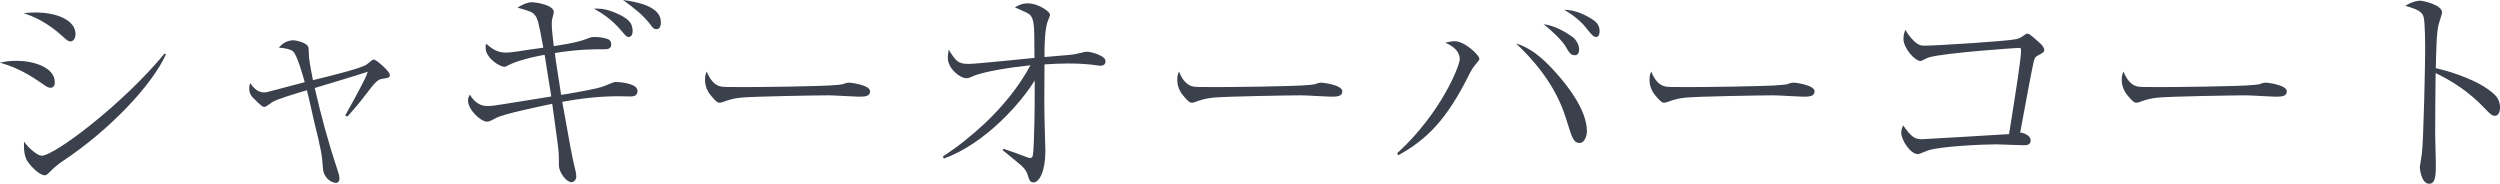<?xml version="1.0" encoding="UTF-8"?><svg id="_イヤー_2" xmlns="http://www.w3.org/2000/svg" viewBox="0 0 336.689 24.749"><defs><style>.cls-1{fill:#3a404c;}</style></defs><g id="design"><g><path class="cls-1" d="M2.22,8.189c2.19,0,5.16,.81,5.16,2.91,0,.09,0,.72-.57,.72-.36,0-.63-.21-1.23-.63-2.52-1.74-4.02-2.28-5.58-2.76,.75-.15,1.35-.24,2.22-.24ZM4.77,1.68c2.97,0,5.4,1.08,5.4,2.91,0,.54-.27,.99-.69,.99-.27,0-.51-.18-1.05-.69C6.09,2.76,4.14,2.1,3.18,1.77c.63-.06,1.02-.09,1.59-.09ZM22.349,7.319c-1.89,4.2-7.649,10.2-13.709,14.25-.81,.54-1.08,.75-2.16,1.8-.18,.18-.33,.24-.45,.24-.81,0-2.04-1.47-2.16-1.65-.63-.75-.69-1.92-.63-2.88,.66,.93,1.83,1.89,2.37,1.89,1.77,0,11.1-7.109,16.56-13.769l.18,.12Z"/><path class="cls-1" d="M46.499,15.539c.42-.72,2.01-3.63,2.55-4.74,.24-.45,.33-.72,.48-1.14-1.41,.48-6.15,1.89-7.14,2.19,.84,3.69,1.83,7.35,3.029,10.95,.15,.42,.3,.87,.3,1.26,0,.33-.18,.57-.48,.57-.6,0-1.65-.66-1.74-1.92-.149-2.01-.24-2.46-1.229-6.51-.15-.66-.78-3.48-.93-4.05-1.89,.57-3.84,1.14-4.65,1.59-.15,.09-.87,.66-1.05,.66-.27,0-.45-.12-1.47-1.14-.57-.54-.6-.99-.6-1.38,0-.3,.06-.48,.12-.69,.3,.45,.93,1.26,1.86,1.26,.27,0,.63-.09,.81-.15,1.59-.42,1.89-.51,4.68-1.23-.27-.99-1.02-3.63-1.56-4.14-.36-.3-1.05-.45-1.92-.51,.48-.6,1.17-.99,1.95-.99,.39,0,1.95,.33,2.04,1.02,.03,.18,.06,1.05,.06,1.23,.15,1.26,.45,2.64,.54,3.12,3.15-.78,6.54-1.62,7.26-2.13,.12-.09,.75-.66,.93-.66,.3,0,2.16,1.59,2.16,2.07,0,.36-.09,.39-1.02,.54-.42,.06-.75,.18-1.86,1.65-.3,.42-1.53,1.979-2.19,2.7-.3,.36-.45,.51-.69,.75l-.24-.18Z"/><path class="cls-1" d="M79.35,5.1c.27-.09,.39-.12,.66-.12,.569,0,1.14,.06,1.709,.24,.24,.06,.601,.24,.601,.78,0,.63-.63,.63-.87,.63-1.5,0-3.54,0-6.72,.51,.03,.24,.06,.51,.12,.99,.12,.75,.63,3.99,.72,4.65,1.17-.18,4.86-.81,5.67-1.14q1.17-.48,1.35-.54c.181-.06,.3-.06,.42-.06,.181,0,2.851,.12,2.851,1.2,0,.75-.66,.75-1.051,.75-.239,0-1.289-.03-1.5-.03-2.549,0-5.129,.3-7.589,.75,1.05,5.879,1.35,7.56,1.739,9.089,.12,.45,.15,.81,.15,.96,0,.54-.42,.78-.66,.78-.63,0-1.68-1.29-1.68-2.28,0-1.5,0-1.74-.24-3.479-.12-.75-.54-4.11-.66-4.8-1.71,.36-6.39,1.32-7.529,1.89-.9,.48-.99,.51-1.29,.51-.75,0-2.52-1.56-2.52-2.85,0-.3,.09-.51,.24-.78,.81,1.32,1.709,1.53,2.37,1.53,.54,0,.96-.06,2.25-.27,1.02-.15,5.43-.87,6.36-1.02-.15-.78-.84-5.19-.9-5.61-2.1,.36-3.96,.93-4.77,1.35-.45,.24-.51,.27-.66,.27-.57,0-2.52-1.14-2.52-2.58,0-.09,0-.24,.06-.54,.69,.6,1.439,1.2,2.64,1.2,.45,0,.69-.03,1.56-.15,.54-.09,3-.45,3.51-.51-.66-3.66-.78-3.87-1.08-4.32-.36-.48-.57-.54-2.4-1.08,.54-.33,1.29-.72,1.95-.72,.51,0,2.939,.36,2.939,1.32,0,.15-.03,.21-.149,.69-.12,.45-.12,.6-.12,.99,0,.75,.21,2.4,.27,2.91,3.03-.45,3.96-.78,4.771-1.11Zm3.27-3.48c1.95,.78,2.58,1.41,2.58,2.58,0,.45-.18,.78-.54,.78-.271,0-.33-.09-.87-.72-1.59-1.89-2.97-2.61-3.81-3.09,.51-.03,1.319-.06,2.64,.45Zm6.39,1.38c0,.36-.09,.93-.6,.93-.36,0-.45-.12-.87-.69-1.02-1.29-2.01-2.04-3.63-3.24,2.25,.3,5.1,.96,5.1,3Z"/><path class="cls-1" d="M96.93,11.609c.42,.12,.72,.12,3.359,.12,.541,0,10.47-.06,12.57-.3,.569-.06,.6-.06,.959-.21,.181-.06,.36-.09,.57-.09,.15,0,2.79,.3,2.79,1.17,0,.72-.78,.72-1.59,.72-.45,0-3.27-.18-3.899-.18-1.801,0-10.29,.15-11.76,.3-.36,.03-1.23,.12-2.07,.42-.57,.21-.72,.27-.93,.27s-.391,0-1.11-.87c-.21-.24-.87-1.02-.87-2.16,0-.42,.03-.78,.24-1.17,.391,1.08,1.051,1.8,1.74,1.98Z"/><path class="cls-1" d="M126.99,21.059c2.01-1.29,3.899-2.82,5.669-4.47,2.4-2.28,4.53-4.86,6.12-7.8-2.311,.24-6.3,.81-7.8,1.5-.42,.18-.51,.24-.81,.24-.96,0-2.521-1.35-2.521-2.73,0-.33,.03-.54,.12-1.11,.96,1.53,1.23,1.92,2.7,1.92,.989,0,7.439-.69,8.85-.81,0-.51-.03-2.76-.03-3.209-.029-2.04-.33-2.46-.84-2.79-.18-.12-1.47-.66-1.77-.81,.479-.27,.96-.54,1.739-.54,1.44,0,3,1.14,3,1.53,0,.18-.33,.87-.36,1.02-.359,1.14-.39,3.12-.39,4.68,3.271-.27,3.63-.3,4.14-.39,.24-.03,1.32-.33,1.53-.33,.63,0,2.55,.54,2.55,1.26,0,.12,0,.63-.66,.63-.09,0-.24,0-.359-.03-1.17-.18-2.46-.27-3.96-.27-1.08,0-2.34,.06-3.24,.12-.03,5.13-.03,5.37,0,7.23,0,.72,.12,3.84,.12,4.47,0,2.67-.81,4.2-1.62,4.2-.45,0-.6-.45-.689-.78-.091-.33-.24-.87-.931-1.5-.659-.57-1.68-1.38-2.52-2.07l.12-.18c1.44,.48,1.59,.54,2.94,1.05,.39,.15,.449,.18,.6,.18,.39,0,.449,0,.54-2.04,.149-3.96,.12-6.51,.12-8.399-1.86,3.06-6.69,8.52-12.24,10.529l-.119-.3Z"/><path class="cls-1" d="M160.529,11.609c.42,.12,.721,.12,3.36,.12,.54,0,10.47-.06,12.569-.3,.57-.06,.6-.06,.96-.21,.181-.06,.36-.09,.57-.09,.149,0,2.79,.3,2.79,1.17,0,.72-.78,.72-1.59,.72-.45,0-3.271-.18-3.9-.18-1.8,0-10.289,.15-11.76,.3-.359,.03-1.229,.12-2.069,.42-.57,.21-.72,.27-.931,.27-.209,0-.39,0-1.109-.87-.21-.24-.87-1.02-.87-2.16,0-.42,.03-.78,.24-1.17,.39,1.08,1.05,1.8,1.739,1.98Z"/><path class="cls-1" d="M188.16,20.639c5.939-5.4,8.43-11.82,8.43-12.66,0-1.14-.99-1.83-1.95-2.22,.33-.09,.84-.21,1.26-.21,1.38,0,3.33,1.89,3.33,2.34,0,.18-.03,.21-.45,.72-.39,.45-.63,.87-.81,1.2-3.12,6.359-5.85,9-9.659,11.1l-.15-.27Zm21.449-10.77c1.289,1.44,4.109,4.859,4.109,7.799,0,.6-.3,1.59-.99,1.59-.779,0-1.02-.75-1.56-2.459-.69-2.28-1.89-6.12-6.989-10.95,1.649,.51,3.3,1.59,5.43,4.02Zm2.25-4.83c.42,.36,.81,.99,.81,1.62,0,.36-.12,.78-.57,.78-.569,0-.779-.36-1.26-1.2-.45-.75-1.83-2.13-2.97-2.97,2.01,.21,3.93,1.74,3.99,1.77Zm2.459-2.52c.541,.33,1.11,.78,1.11,1.65,0,.18-.03,.81-.45,.81-.39,0-.63-.3-1.35-1.2-.359-.48-1.26-1.47-2.97-2.46,.63,.03,1.8,.06,3.659,1.2Z"/><path class="cls-1" d="M224.13,11.609c.42,.12,.72,.12,3.36,.12,.539,0,10.469-.06,12.568-.3,.57-.06,.601-.06,.961-.21,.18-.06,.359-.09,.569-.09,.15,0,2.79,.3,2.79,1.17,0,.72-.779,.72-1.59,.72-.45,0-3.27-.18-3.9-.18-1.799,0-10.289,.15-11.759,.3-.36,.03-1.23,.12-2.07,.42-.569,.21-.72,.27-.93,.27s-.39,0-1.11-.87c-.21-.24-.869-1.02-.869-2.16,0-.42,.029-.78,.239-1.17,.39,1.08,1.05,1.8,1.74,1.98Z"/><path class="cls-1" d="M273.479,18.899c0,.66-.569,.66-.989,.66-.57,0-3.09-.12-3.601-.12-2.039,0-7.499,.27-9.209,.81-.21,.06-1.17,.51-1.38,.51-1.05,0-2.25-1.95-2.25-2.88,0-.39,.12-.69,.27-.99,1.05,1.53,1.561,1.86,2.49,1.86,.24,0,10.979-.63,11.76-.69,.93-5.79,1.62-10.14,1.62-11.31,0-.27-.091-.3-.33-.3-.211,0-10.05,.66-12.12,1.29-.18,.03-.93,.48-1.08,.48-.81,0-2.31-1.77-2.31-2.97,0-.63,.15-.96,.27-1.23,.24,.42,.541,.93,1.17,1.53,.66,.6,1.021,.6,1.44,.6,1.53,0,11.069-.6,12.27-.87,.479-.09,.63-.21,1.2-.6,.119-.12,.24-.15,.39-.15,.271,0,1.41,1.08,1.71,1.35,.18,.18,.51,.51,.51,.84,0,.3-.21,.42-.84,.75-.33,.18-.45,.3-.57,.78-.359,1.65-.84,4.26-1.83,9.6,.601,.06,1.41,.45,1.41,1.05Z"/><path class="cls-1" d="M287.729,11.609c.42,.12,.72,.12,3.36,.12,.539,0,10.469-.06,12.569-.3,.569-.06,.6-.06,.96-.21,.18-.06,.359-.09,.57-.09,.149,0,2.789,.3,2.789,1.17,0,.72-.779,.72-1.59,.72-.449,0-3.27-.18-3.899-.18-1.8,0-10.29,.15-11.76,.3-.36,.03-1.229,.12-2.069,.42-.57,.21-.721,.27-.931,.27s-.39,0-1.11-.87c-.209-.24-.869-1.02-.869-2.16,0-.42,.029-.78,.24-1.17,.39,1.08,1.05,1.8,1.739,1.98Z"/><path class="cls-1" d="M335.969,12.75c.45,.42,.721,1.05,.721,1.709,0,.72-.271,1.14-.69,1.14-.39,0-.69-.3-1.35-.99-2.16-2.28-4.41-3.69-6.63-4.77-.03,2.73-.061,5.52-.061,8.25,0,.63,.09,3.39,.09,3.93,0,1.44,0,2.73-.899,2.73-1.021,0-1.26-1.92-1.26-2.25,0-.06,.239-1.56,.27-1.74,.24-1.62,.45-12.569,.45-13.709,0-.93,0-4.02-.21-4.77-.21-.78-1.021-1.08-2.46-1.5,1.05-.66,1.891-.69,1.95-.69,.45,0,3,.57,3,1.59,0,.15-.3,1.05-.45,1.56-.33,1.02-.36,4.62-.391,5.94,2.25,.51,6,1.74,7.92,3.57Z"/></g></g></svg>